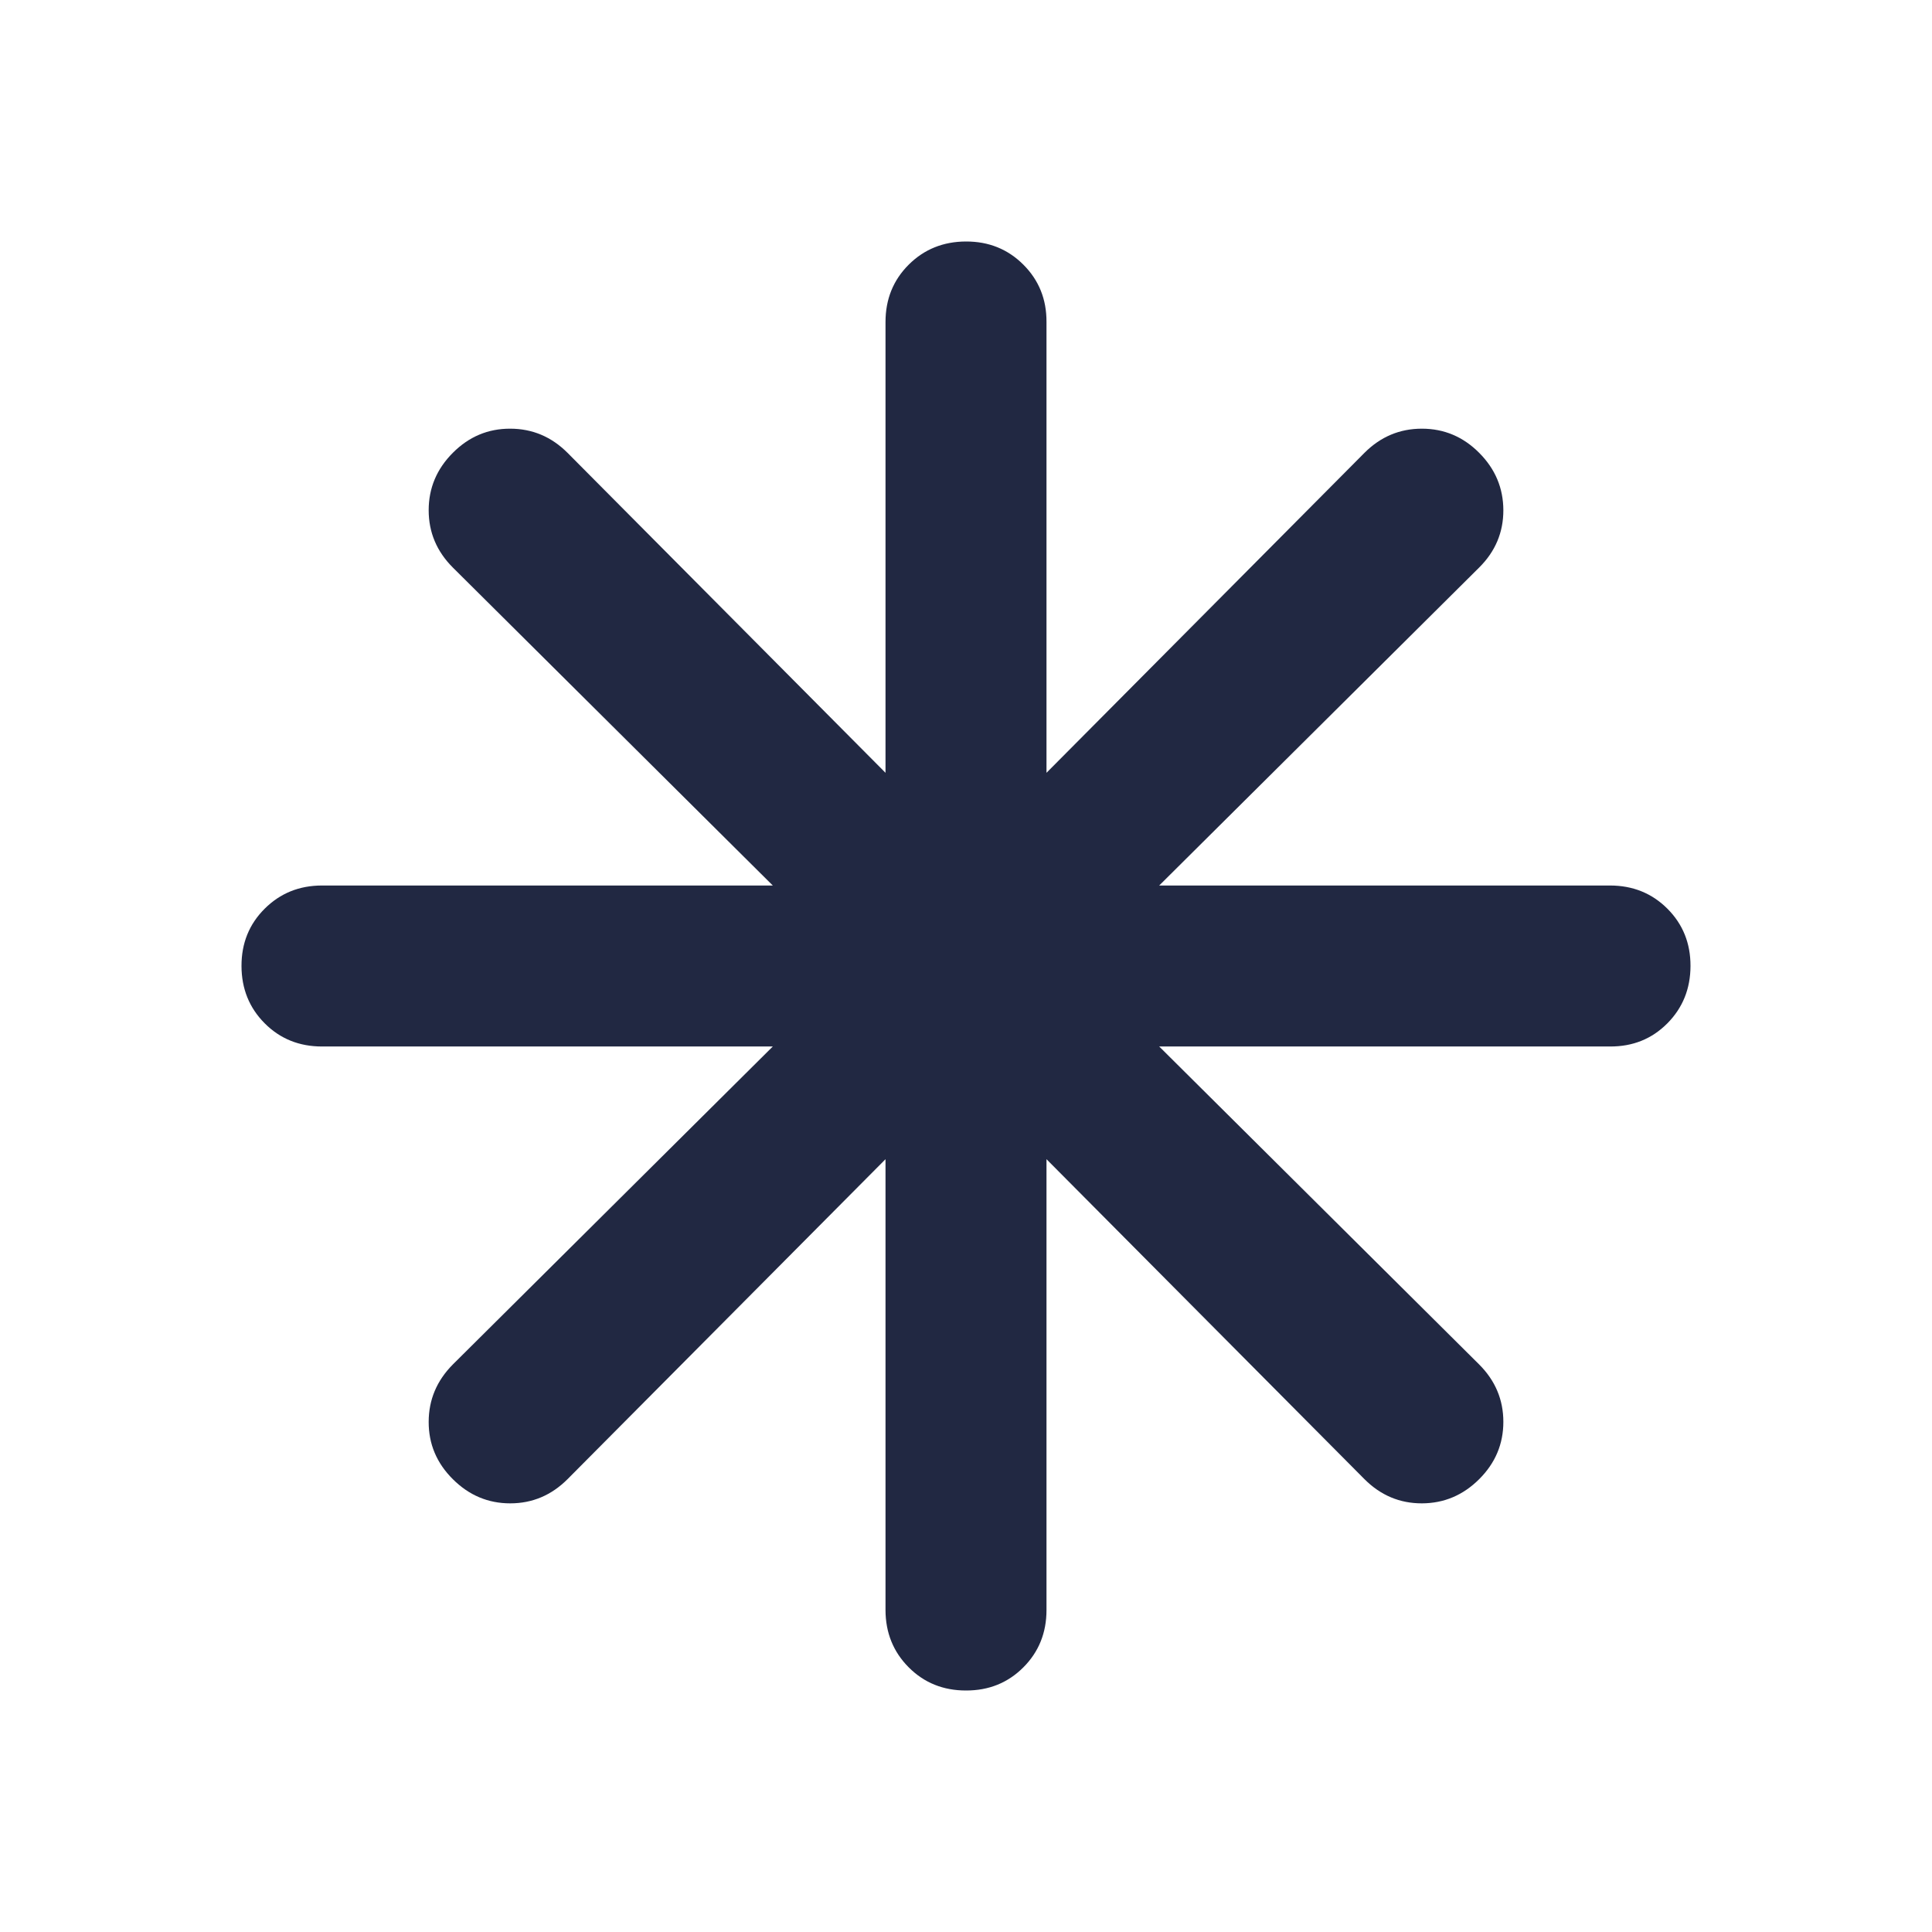 <?xml version="1.0" encoding="UTF-8"?> <svg xmlns="http://www.w3.org/2000/svg" width="68" height="68" viewBox="0 0 68 68" fill="none"><path d="M34 59.5C33.197 59.5 32.525 59.228 31.983 58.684C31.441 58.14 31.169 57.468 31.167 56.667V40.8L19.975 52.062C19.408 52.629 18.736 52.913 17.958 52.913C17.18 52.913 16.506 52.629 15.938 52.062C15.369 51.496 15.086 50.823 15.088 50.045C15.089 49.267 15.373 48.594 15.938 48.025L27.2 36.833H11.333C10.531 36.833 9.858 36.561 9.316 36.017C8.774 35.473 8.502 34.801 8.5 34C8.498 33.199 8.77 32.527 9.316 31.983C9.862 31.439 10.534 31.167 11.333 31.167H27.2L15.938 19.975C15.371 19.408 15.088 18.736 15.088 17.958C15.088 17.18 15.371 16.506 15.938 15.938C16.504 15.369 17.178 15.086 17.958 15.088C18.738 15.089 19.41 15.373 19.975 15.938L31.167 27.2V11.333C31.167 10.531 31.439 9.858 31.983 9.316C32.527 8.774 33.199 8.502 34 8.5C34.801 8.498 35.474 8.77 36.02 9.316C36.566 9.862 36.837 10.534 36.833 11.333V27.2L48.025 15.938C48.592 15.371 49.265 15.088 50.045 15.088C50.825 15.088 51.498 15.371 52.062 15.938C52.627 16.504 52.911 17.178 52.913 17.958C52.914 18.738 52.631 19.41 52.062 19.975L40.8 31.167H56.667C57.469 31.167 58.143 31.439 58.687 31.983C59.231 32.527 59.502 33.199 59.5 34C59.498 34.801 59.226 35.474 58.684 36.02C58.142 36.566 57.469 36.837 56.667 36.833H40.8L52.062 48.025C52.629 48.592 52.913 49.265 52.913 50.045C52.913 50.825 52.629 51.498 52.062 52.062C51.496 52.627 50.823 52.911 50.045 52.913C49.267 52.914 48.594 52.631 48.025 52.062L36.833 40.8V56.667C36.833 57.469 36.561 58.143 36.017 58.687C35.473 59.231 34.801 59.502 34 59.5Z" fill="#212842"></path></svg> 